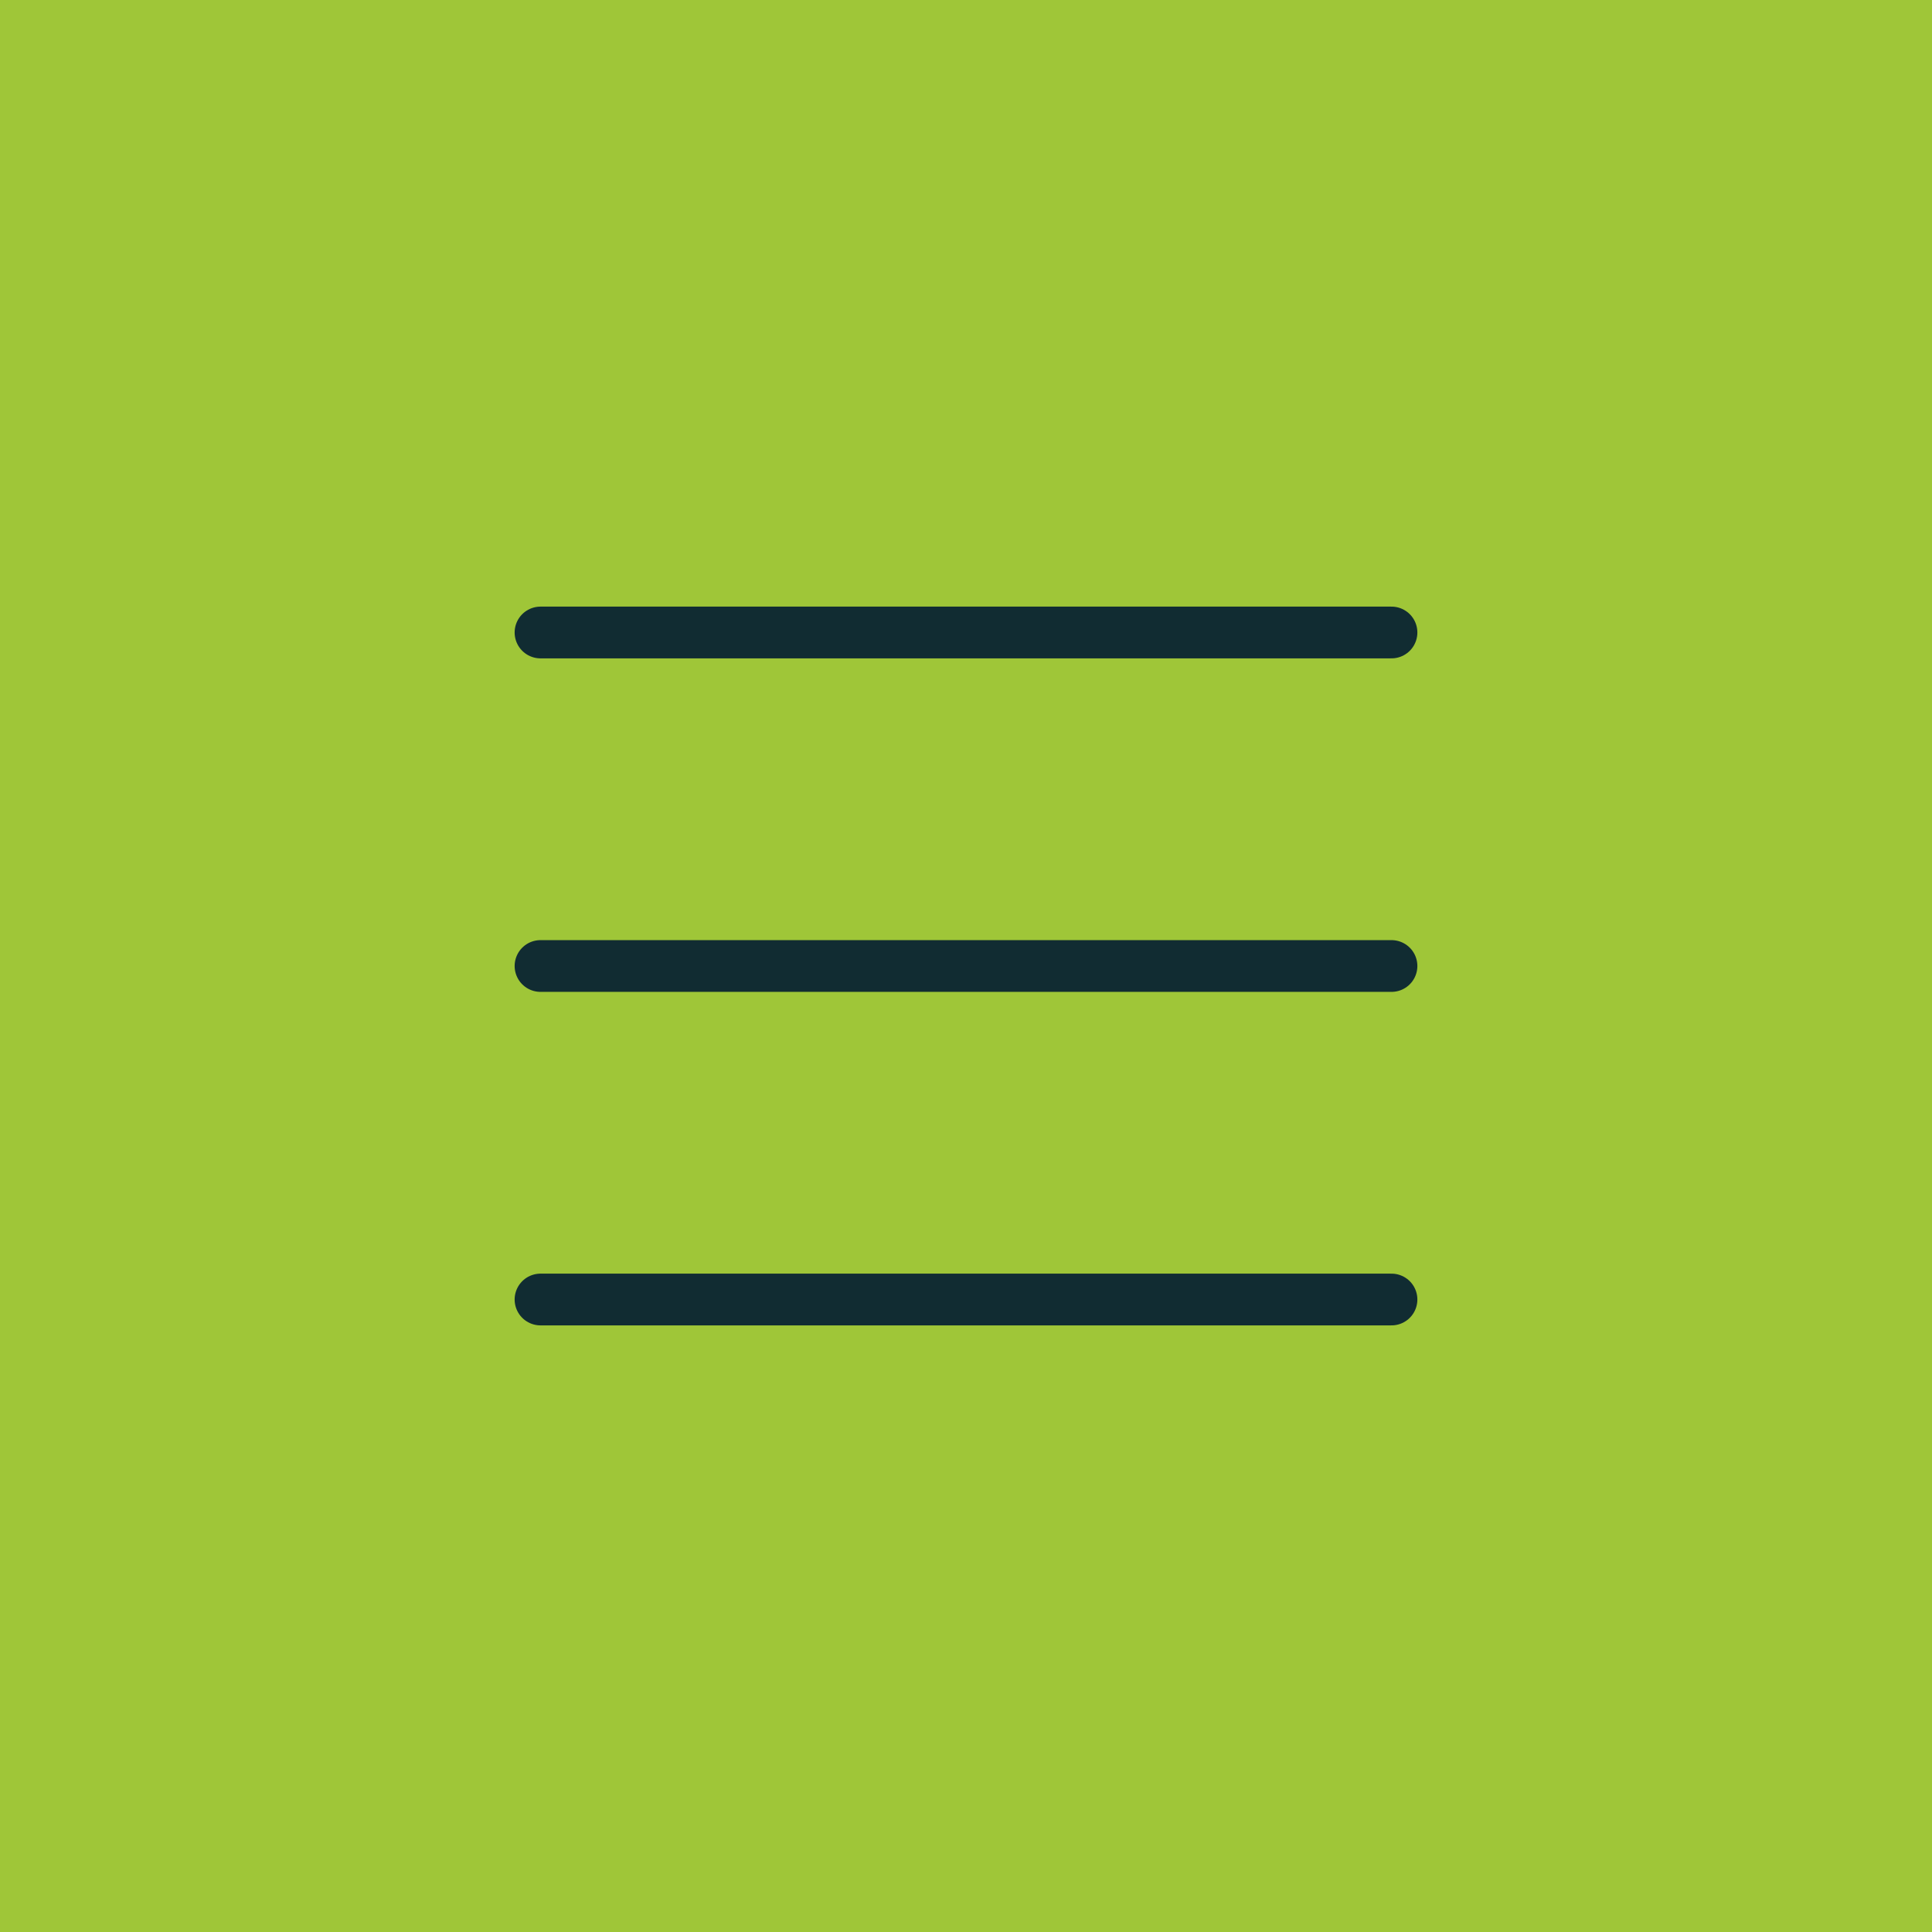 <svg xmlns="http://www.w3.org/2000/svg" width="56" height="56" viewBox="0 0 56 56" fill="none"><rect width="56" height="56" fill="#9FC638"></rect><path d="M15.667 18.333H40.333H15.667ZM15.667 28H40.333H15.667ZM15.667 37.667H40.333H15.667Z" fill="#112C32"></path><path d="M15.667 18.333H40.333M15.667 28H40.333M15.667 37.667H40.333" stroke="#112C32" stroke-width="1.5" stroke-linecap="round" stroke-linejoin="round"></path></svg>